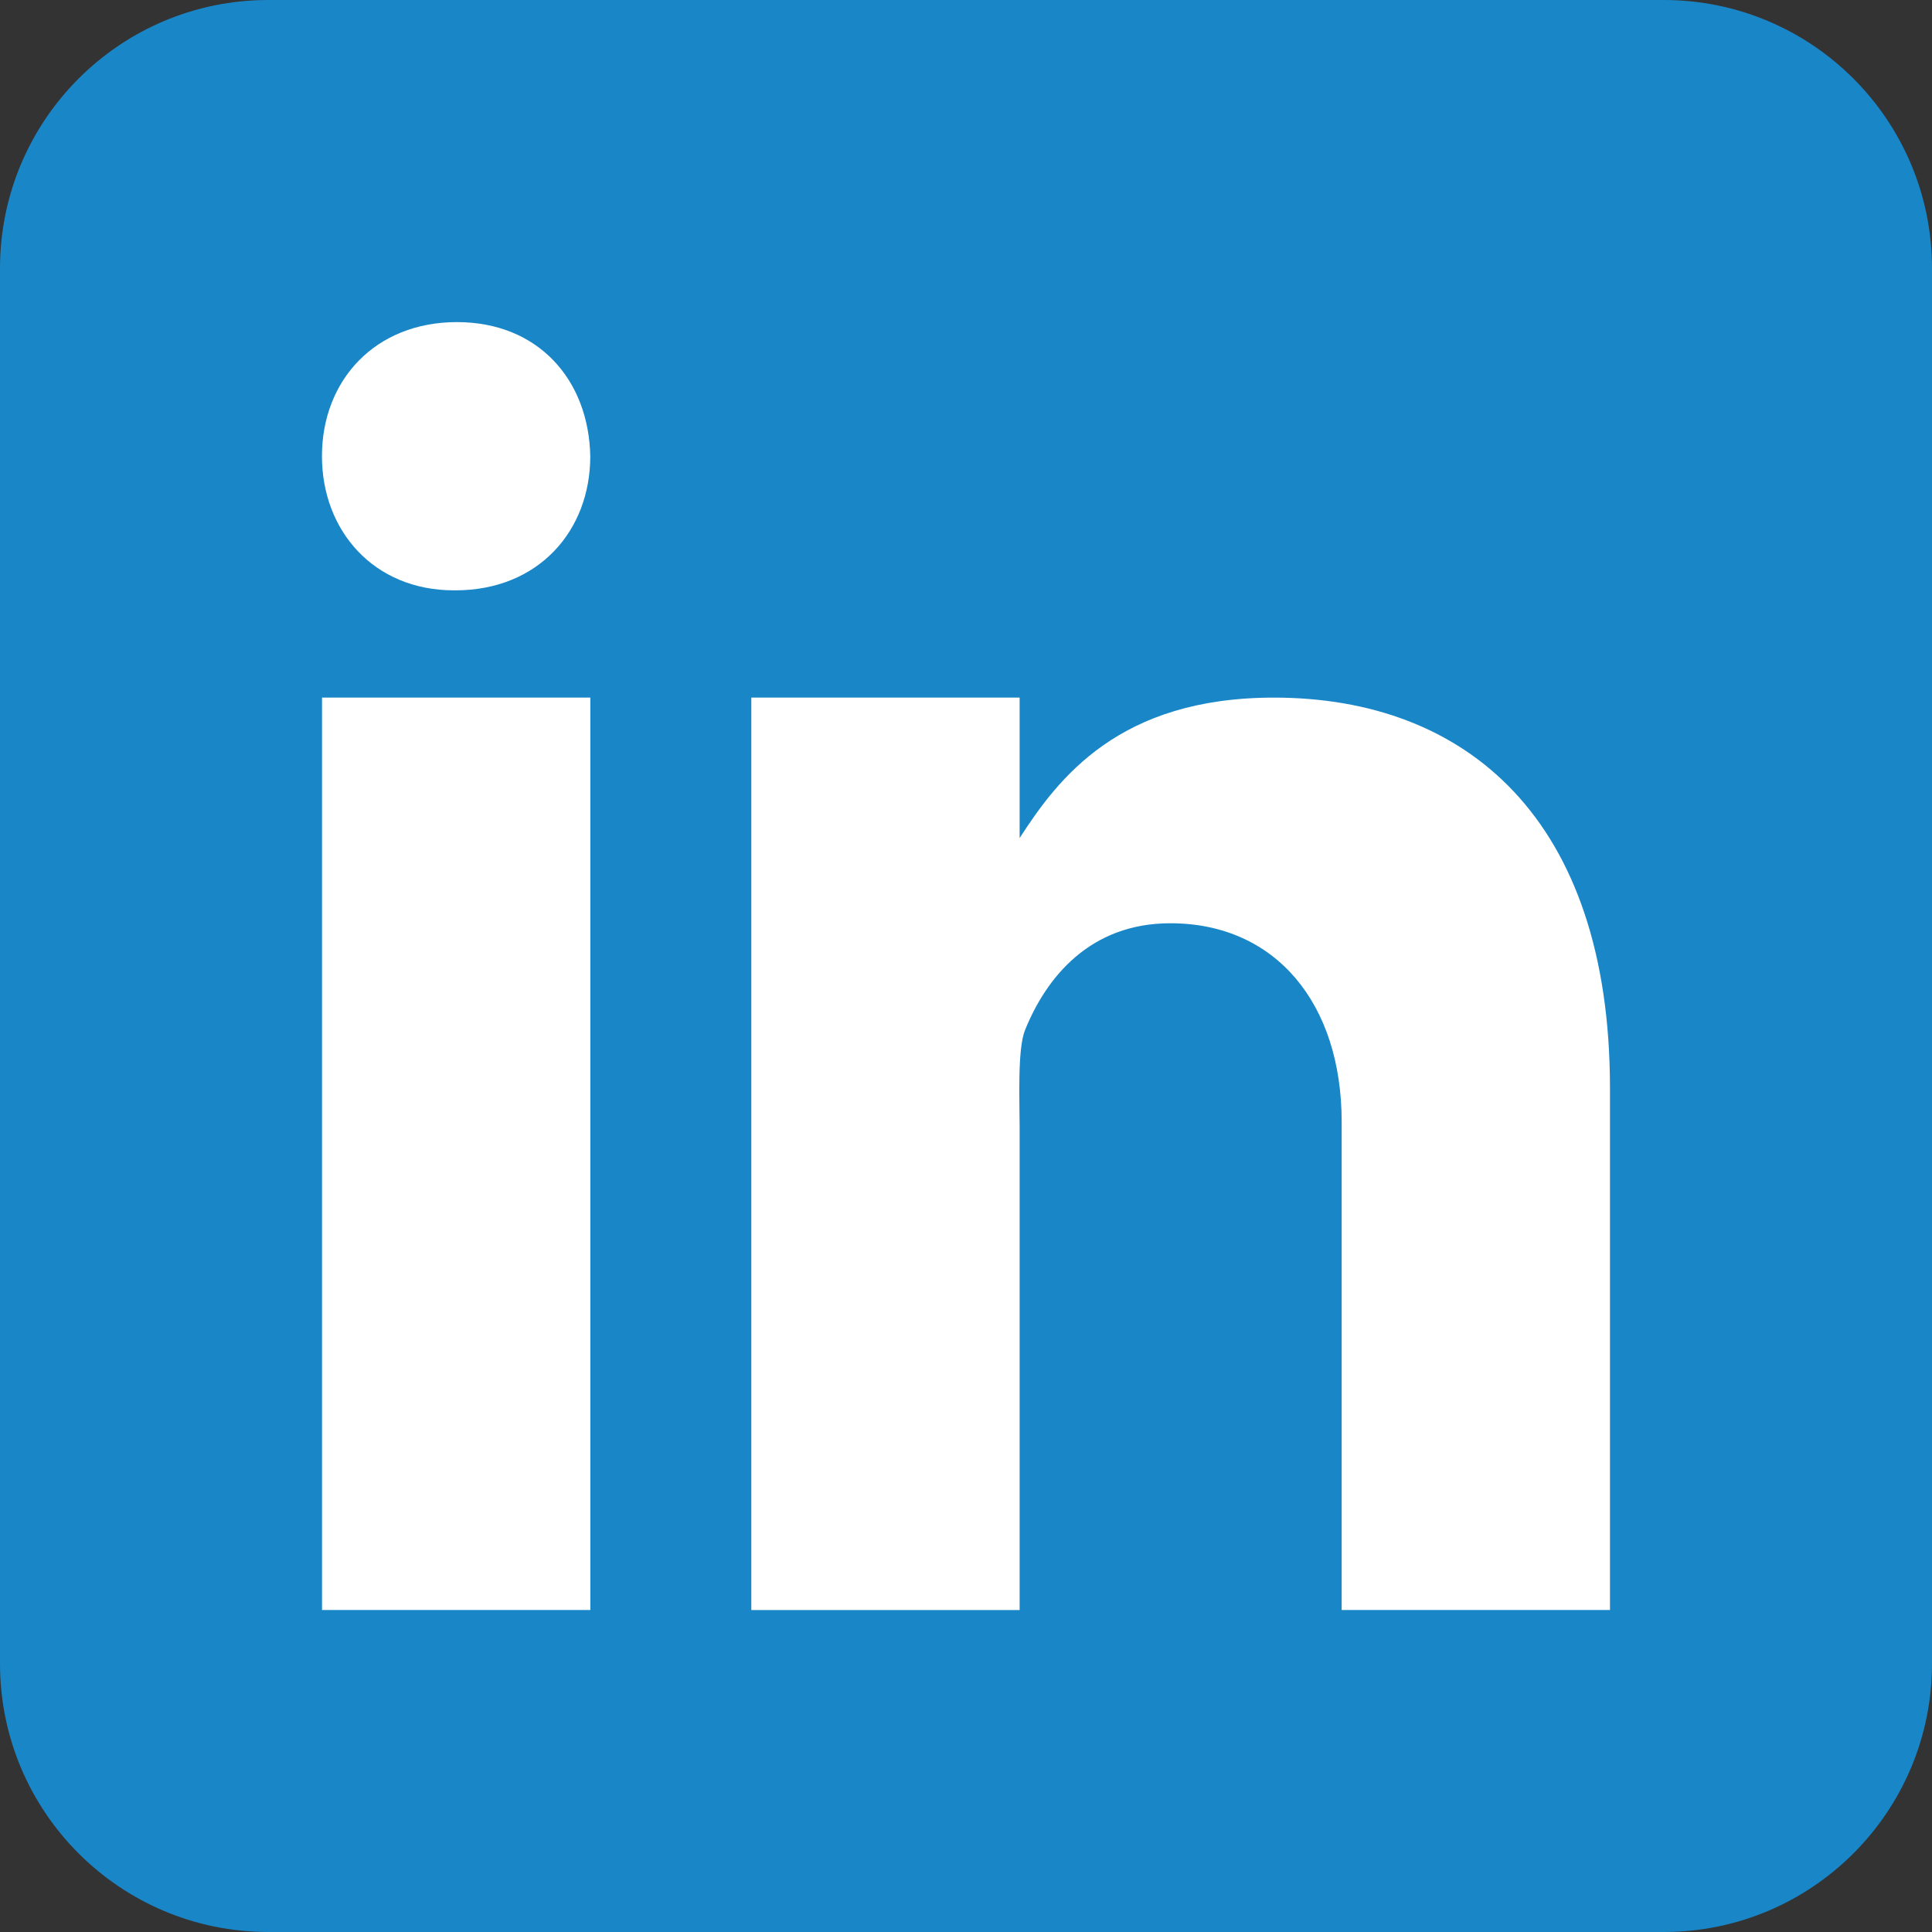 <?xml version="1.0" encoding="utf-8"?>
<!-- Generator: Adobe Illustrator 16.0.3, SVG Export Plug-In . SVG Version: 6.00 Build 0)  -->
<!DOCTYPE svg PUBLIC "-//W3C//DTD SVG 1.1//EN" "http://www.w3.org/Graphics/SVG/1.1/DTD/svg11.dtd">
<svg version="1.1" id="Calque_1" xmlns="http://www.w3.org/2000/svg" xmlns:xlink="http://www.w3.org/1999/xlink" x="0px" y="0px"
	 width="25px" height="25px" viewBox="0 0 25 25" style="enable-background:new 0 0 25 25;" xml:space="preserve">
<rect x="0" y="0" width="25" height="25" fill="#333333" stroke="none"/>
<g>
	<path style="fill:#1986C8;" d="M25,21.527C25,23.446,23.446,25,21.527,25H3.472C1.555,25,0,23.446,0,21.527V3.473
		C0,1.554,1.555,0,3.472,0h18.055C23.446,0,25,1.554,25,3.473V21.527z"/>
	<path style="fill:#FFFFFF;" d="M4.167,9.027h3.472v11.806H4.167V9.027z M5.893,7.639h-0.02c-1.036,0-1.707-0.772-1.707-1.736
		c0-0.985,0.691-1.735,1.746-1.735c1.056,0,1.707,0.75,1.726,1.735C7.639,6.866,6.969,7.639,5.893,7.639z M20.833,20.833h-3.472
		v-6.318c0-1.526-0.851-2.568-2.217-2.568c-1.042,0-1.606,0.703-1.88,1.382c-0.1,0.243-0.07,0.916-0.07,1.255v6.25H9.722V9.027
		h3.472v1.817c0.501-0.775,1.285-1.817,3.29-1.817c2.485,0,4.349,1.563,4.349,5.052V20.833L20.833,20.833z"/>
</g>
</svg>
